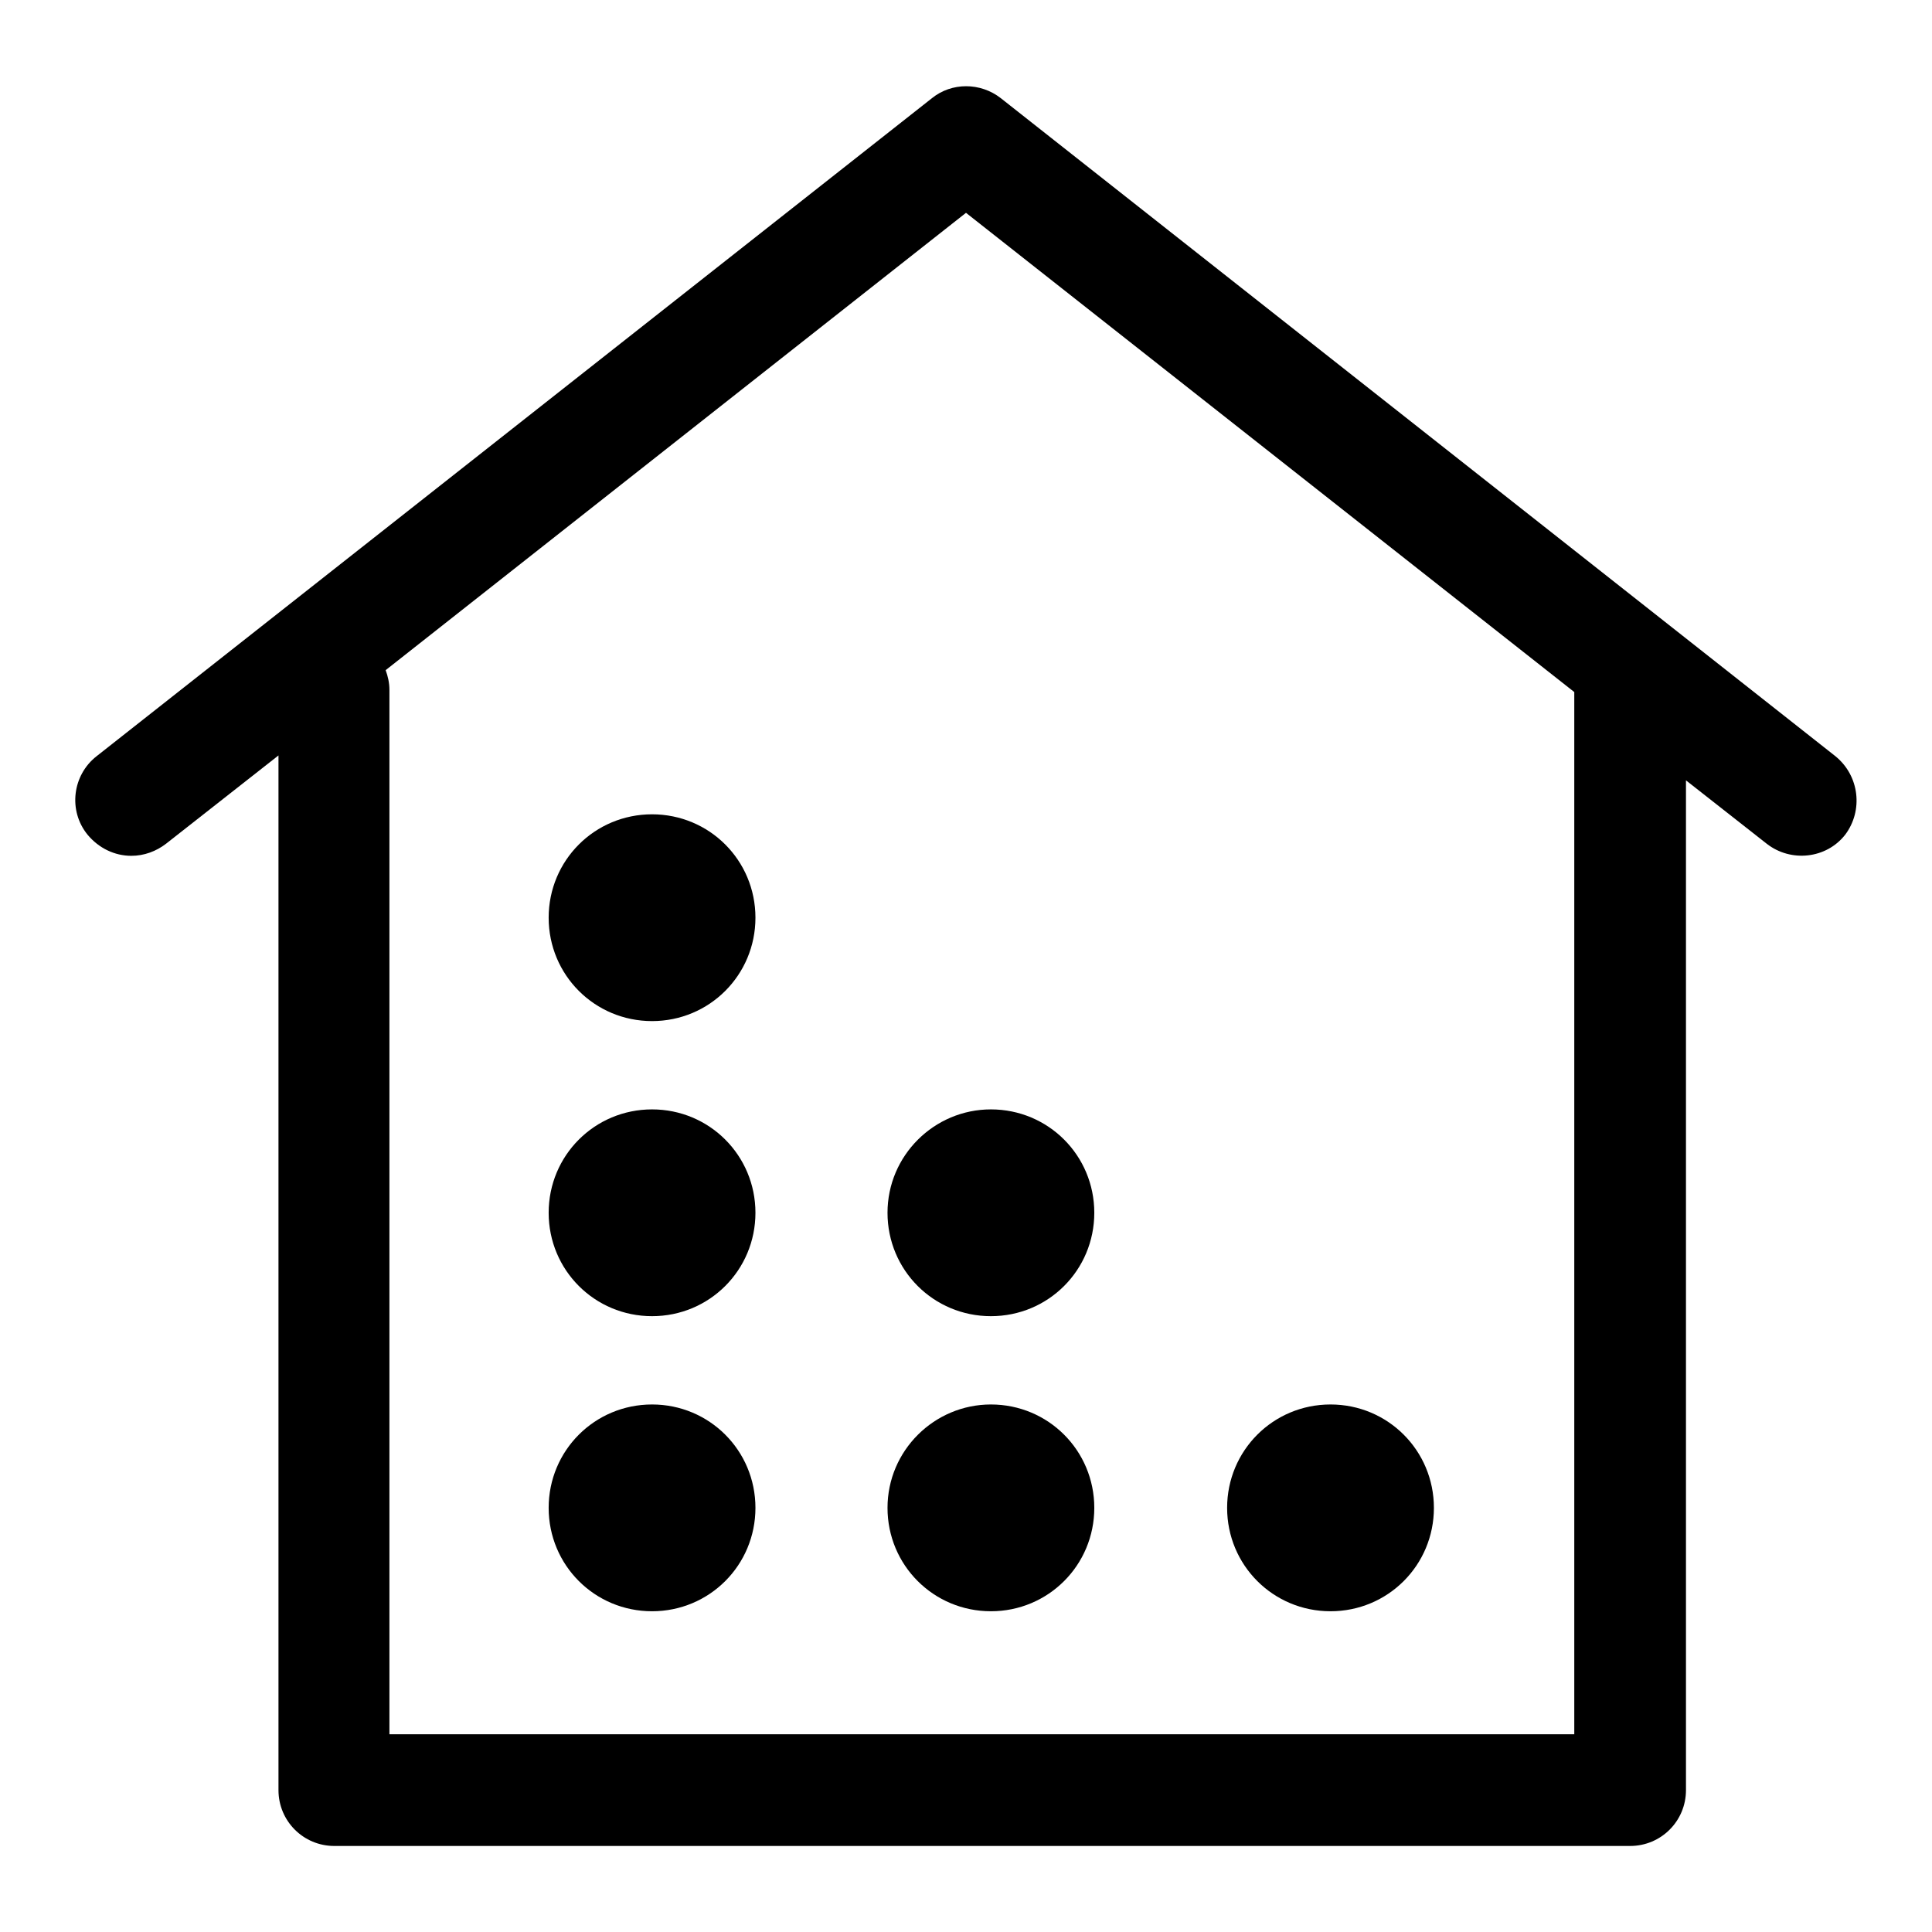 <?xml version="1.0" encoding="utf-8"?>
<!-- Svg Vector Icons : http://www.onlinewebfonts.com/icon -->
<!DOCTYPE svg PUBLIC "-//W3C//DTD SVG 1.1//EN" "http://www.w3.org/Graphics/SVG/1.1/DTD/svg11.dtd">
<svg version="1.1" xmlns="http://www.w3.org/2000/svg" xmlns:xlink="http://www.w3.org/1999/xlink" x="0px" y="0px" viewBox="0 0 256 256" enable-background="new 0 0 256 256" xml:space="preserve">
<g> <path fill="#000000" d="M243.2,100.2L132.6,13c-2.7-2.1-6.5-2.1-9.1,0L12.8,100.2c-3.2,2.5-3.8,7.2-1.2,10.4 c1.5,1.8,3.6,2.8,5.8,2.8c1.7,0,3.3-0.6,4.6-1.6l14.9-11.7v137.1c0,4.1,3.3,7.4,7.4,7.4h171.7c4.1,0,7.4-3.3,7.4-7.4V103.4 l10.7,8.4c3.2,2.5,7.9,2,10.4-1.2C246.9,107.4,246.4,102.8,243.2,100.2z M208.6,229.8H51.6V91.4c0-0.9-0.2-1.8-0.5-2.6L128,28.2 l80.6,63.5V229.8z"/> <path fill="#000000" d="M72.7,121.6c0,7.6,6.1,13.7,13.7,13.7c7.6,0,13.7-6.1,13.7-13.7c0,0,0,0,0,0c0-7.6-6.1-13.7-13.7-13.7 C78.8,107.9,72.7,114,72.7,121.6C72.7,121.6,72.7,121.6,72.7,121.6z"/> <path fill="#000000" d="M72.7,160.7c0,7.6,6.1,13.7,13.7,13.7c7.6,0,13.7-6.1,13.7-13.7c0,0,0,0,0,0c0-7.6-6.1-13.7-13.7-13.7 S72.7,153.1,72.7,160.7C72.7,160.7,72.7,160.7,72.7,160.7z"/> <path fill="#000000" d="M117.6,160.7c0,7.6,6.1,13.7,13.7,13.7c7.6,0,13.7-6.1,13.7-13.7c0,0,0,0,0,0c0-7.6-6.1-13.7-13.7-13.7 C123.8,147,117.6,153.1,117.6,160.7C117.6,160.7,117.6,160.7,117.6,160.7z"/> <path fill="#000000" d="M72.7,199.8c0,7.6,6.1,13.7,13.7,13.7c7.6,0,13.7-6.1,13.7-13.7c0,0,0,0,0,0c0-7.6-6.1-13.7-13.7-13.7 C78.8,186.1,72.7,192.2,72.7,199.8C72.7,199.8,72.7,199.8,72.7,199.8z"/> <path fill="#000000" d="M117.6,199.8c0,7.6,6.1,13.7,13.7,13.7c7.6,0,13.7-6.1,13.7-13.7c0,0,0,0,0,0c0-7.6-6.1-13.7-13.7-13.7 C123.8,186.1,117.6,192.2,117.6,199.8C117.6,199.8,117.6,199.8,117.6,199.8z"/> <path fill="#000000" d="M162.6,199.8c0,7.6,6.1,13.7,13.7,13.7s13.7-6.1,13.7-13.7c0,0,0,0,0,0c0-7.6-6.1-13.7-13.7-13.7 C168.7,186.1,162.6,192.2,162.6,199.8C162.6,199.8,162.6,199.8,162.6,199.8z"/></g>
</svg>